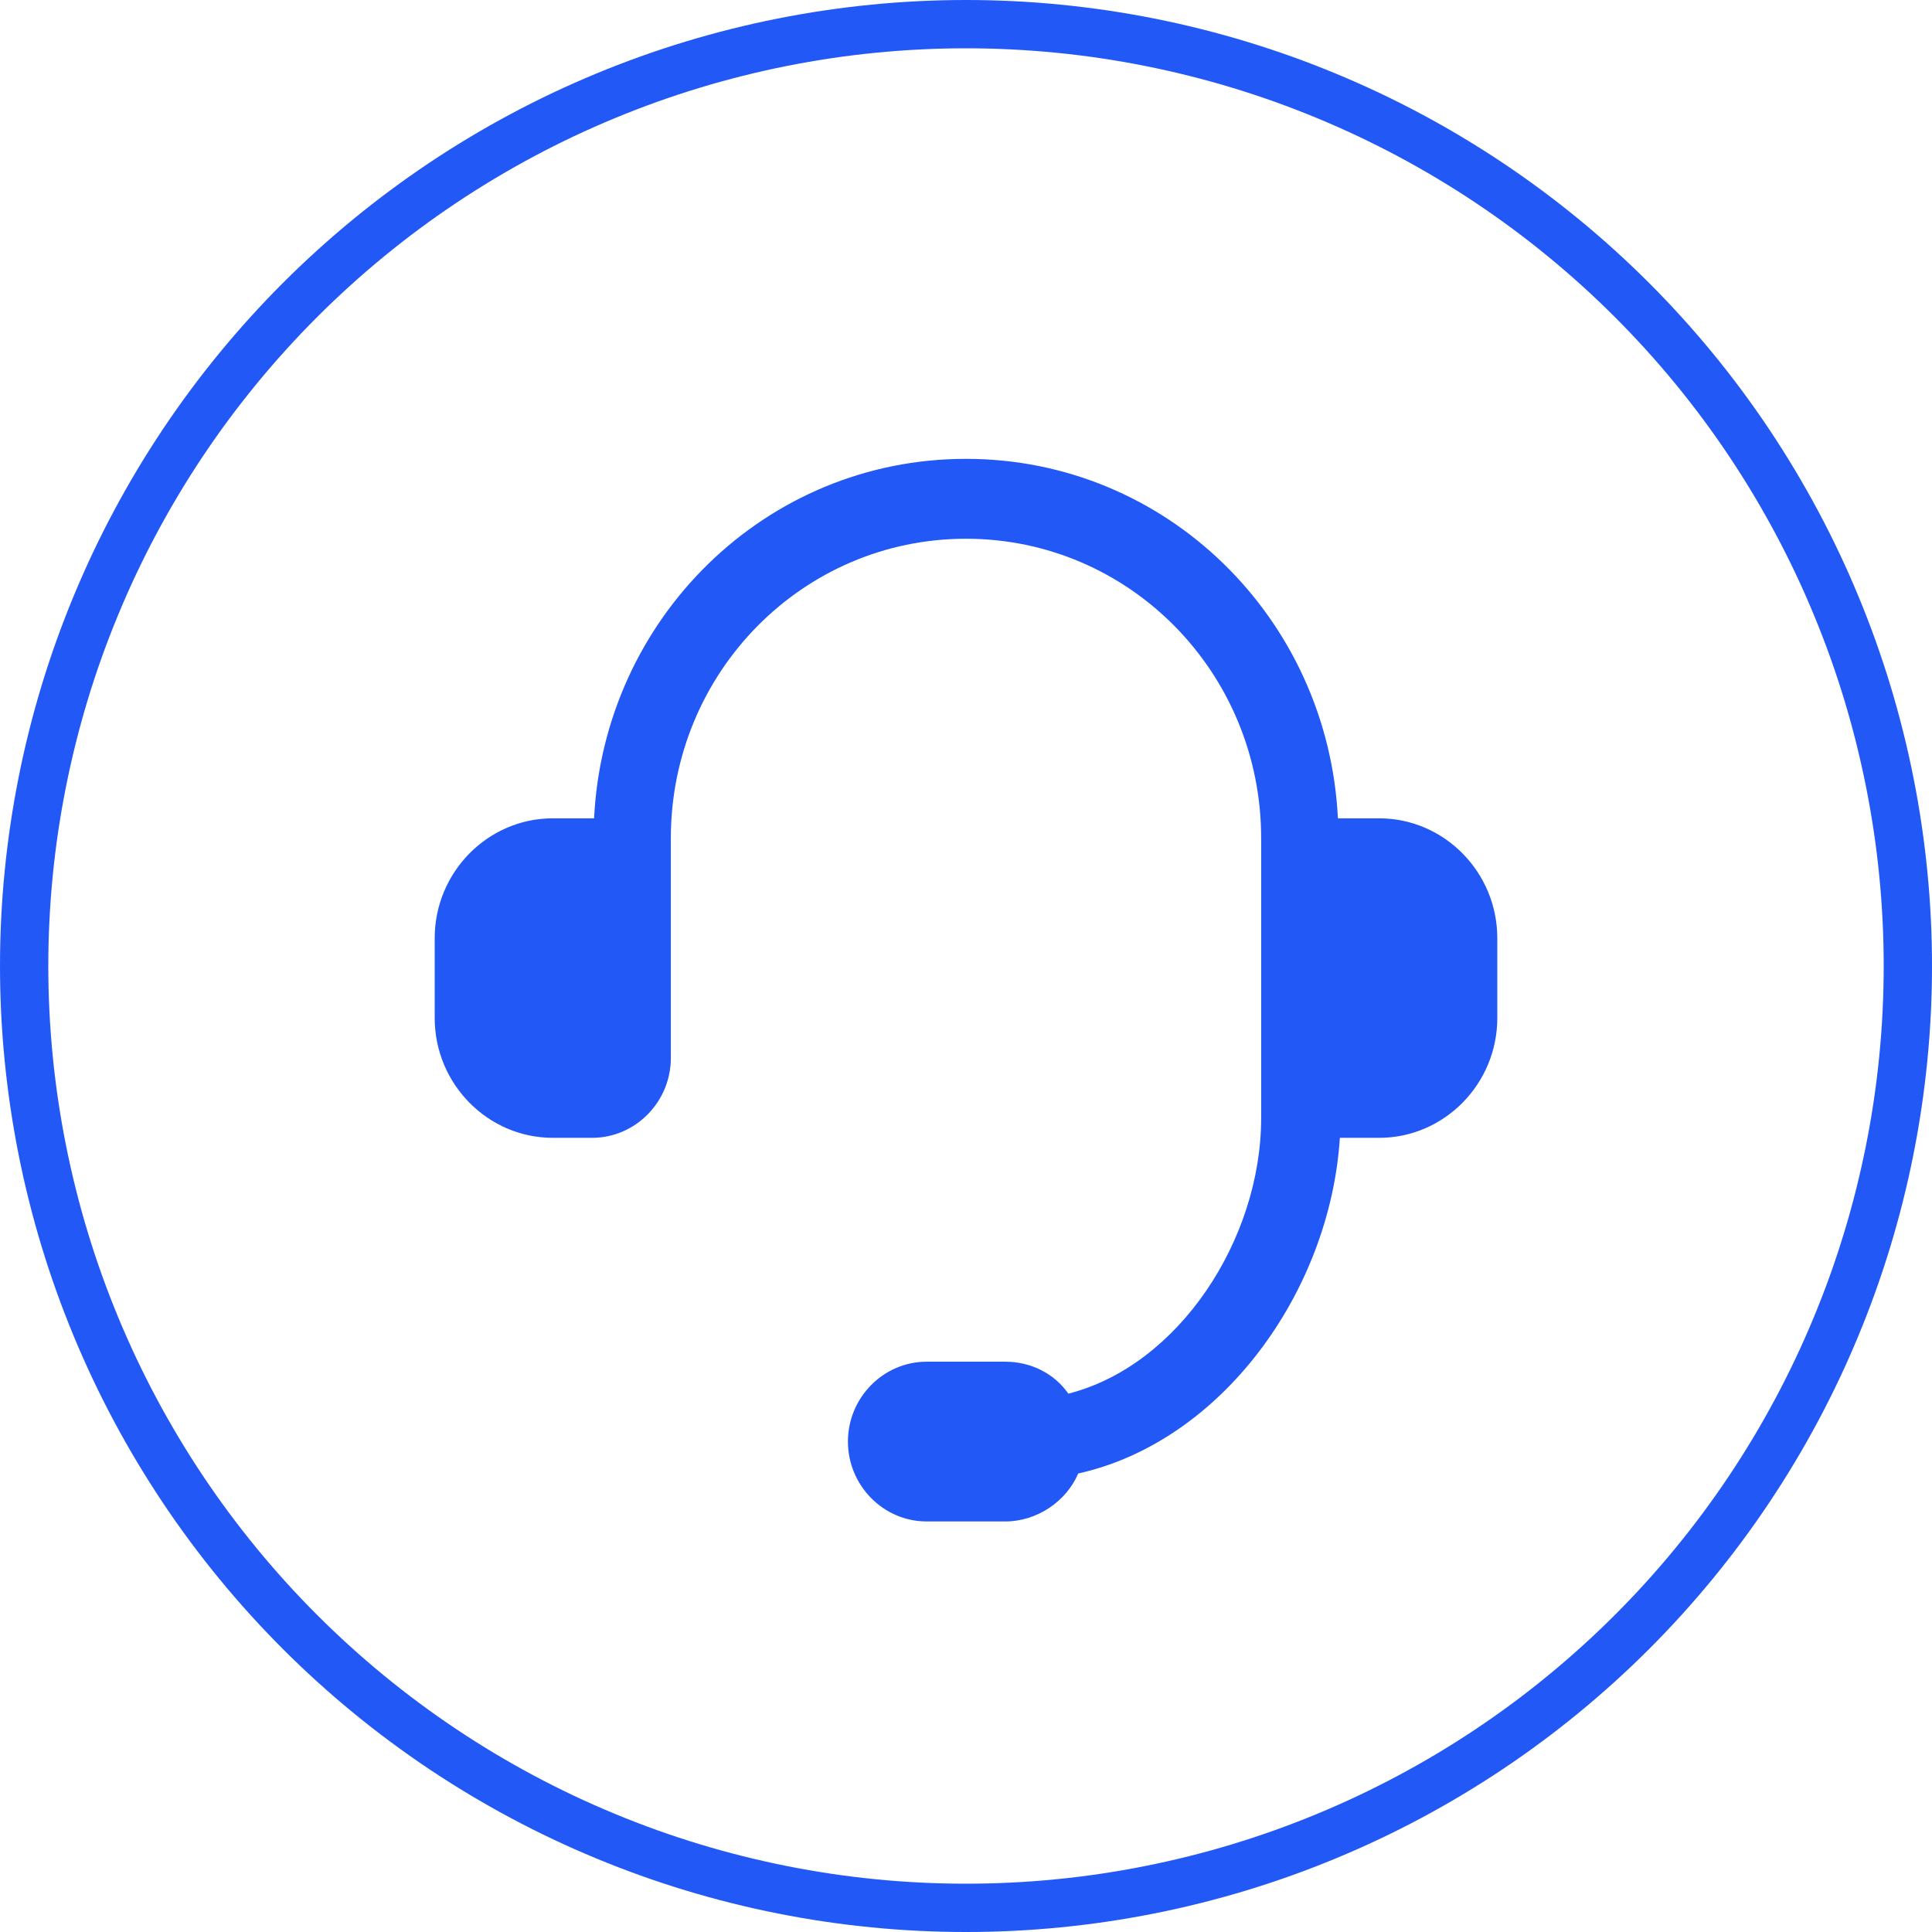 <svg xmlns="http://www.w3.org/2000/svg" xmlns:xlink="http://www.w3.org/1999/xlink" fill="none" version="1.1" width="80" height="80" viewBox="0 0 80 80"><g><g><path d="M80,40Q80,40.982,79.952,41.963Q79.904,42.944,79.807,43.921Q79.711,44.898,79.567,45.869Q79.423,46.84,79.231,47.804Q79.04,48.767,78.801,49.719Q78.563,50.672,78.278,51.611Q77.993,52.551,77.662,53.476Q77.331,54.4,76.955,55.307Q76.579,56.215,76.16,57.102Q75.74,57.99,75.277,58.856Q74.814,59.722,74.309,60.564Q73.804,61.406,73.259,62.223Q72.713,63.039,72.128,63.828Q71.543,64.617,70.92,65.376Q70.297,66.135,69.638,66.862Q68.979,67.59,68.284,68.284Q67.59,68.979,66.862,69.638Q66.135,70.297,65.376,70.92Q64.617,71.543,63.828,72.128Q63.039,72.713,62.223,73.259Q61.406,73.804,60.564,74.309Q59.722,74.814,58.856,75.277Q57.99,75.74,57.102,76.16Q56.215,76.579,55.307,76.955Q54.4,77.331,53.476,77.662Q52.551,77.993,51.611,78.278Q50.672,78.563,49.719,78.801Q48.767,79.04,47.804,79.231Q46.84,79.423,45.869,79.567Q44.898,79.711,43.921,79.807Q42.944,79.904,41.963,79.952Q40.982,80,40,80Q39.018,80,38.037,79.952Q37.056,79.904,36.079,79.807Q35.102,79.711,34.131,79.567Q33.16,79.423,32.196,79.231Q31.233,79.04,30.281,78.801Q29.328,78.563,28.389,78.278Q27.449,77.993,26.524,77.662Q25.6,77.331,24.693,76.955Q23.785,76.579,22.898,76.16Q22.01,75.74,21.144,75.277Q20.278,74.814,19.436,74.309Q18.594,73.804,17.777,73.259Q16.961,72.713,16.172,72.128Q15.383,71.543,14.624,70.92Q13.865,70.297,13.138,69.638Q12.41,68.979,11.716,68.284Q11.021,67.59,10.362,66.862Q9.703,66.135,9.08,65.376Q8.457,64.617,7.872,63.828Q7.287,63.039,6.741,62.223Q6.196,61.406,5.691,60.564Q5.186,59.722,4.723,58.856Q4.26,57.99,3.84,57.102Q3.421,56.215,3.045,55.307Q2.669,54.4,2.338,53.476Q2.007,52.551,1.722,51.611Q1.437,50.672,1.199,49.719Q0.96,48.767,0.769,47.804Q0.577,46.84,0.433,45.869Q0.289,44.898,0.193,43.921Q0.096,42.944,0.048,41.963Q0,40.982,0,40Q0,39.018,0.048,38.037Q0.096,37.056,0.193,36.079Q0.289,35.102,0.433,34.131Q0.577,33.16,0.769,32.196Q0.96,31.233,1.199,30.281Q1.437,29.328,1.722,28.389Q2.007,27.449,2.338,26.524Q2.669,25.6,3.045,24.693Q3.421,23.785,3.84,22.898Q4.26,22.01,4.723,21.144Q5.186,20.278,5.691,19.436Q6.196,18.594,6.741,17.777Q7.287,16.961,7.872,16.172Q8.457,15.383,9.08,14.624Q9.703,13.865,10.362,13.138Q11.021,12.41,11.716,11.716Q12.41,11.021,13.138,10.362Q13.865,9.703,14.624,9.08Q15.383,8.457,16.172,7.872Q16.961,7.287,17.777,6.741Q18.594,6.196,19.436,5.691Q20.278,5.186,21.144,4.723Q22.01,4.26,22.898,3.84Q23.785,3.421,24.693,3.045Q25.6,2.669,26.524,2.338Q27.449,2.007,28.389,1.722Q29.328,1.437,30.281,1.199Q31.233,0.96,32.196,0.769Q33.16,0.577,34.131,0.433Q35.102,0.289,36.079,0.193Q37.056,0.096,38.037,0.048Q39.018,0,40,0Q40.982,0,41.963,0.048Q42.944,0.096,43.921,0.193Q44.898,0.289,45.869,0.433Q46.84,0.577,47.804,0.769Q48.767,0.96,49.719,1.199Q50.672,1.437,51.611,1.722Q52.551,2.007,53.476,2.338Q54.4,2.669,55.307,3.045Q56.215,3.421,57.102,3.84Q57.99,4.26,58.856,4.723Q59.722,5.186,60.564,5.691Q61.406,6.196,62.223,6.741Q63.039,7.287,63.828,7.872Q64.617,8.457,65.376,9.08Q66.135,9.703,66.862,10.362Q67.59,11.021,68.284,11.716Q68.979,12.41,69.638,13.138Q70.297,13.865,70.92,14.624Q71.543,15.383,72.128,16.172Q72.713,16.961,73.259,17.777Q73.804,18.594,74.309,19.436Q74.814,20.278,75.277,21.144Q75.74,22.01,76.16,22.898Q76.579,23.785,76.955,24.693Q77.331,25.6,77.662,26.524Q77.993,27.449,78.278,28.389Q78.563,29.328,78.801,30.281Q79.04,31.233,79.231,32.196Q79.423,33.16,79.567,34.131Q79.711,35.102,79.807,36.079Q79.904,37.056,79.952,38.037Q80,39.018,80,40ZM78,40Q78,39.067,77.954,38.135Q77.909,37.204,77.817,36.275Q77.726,35.347,77.589,34.424Q77.452,33.502,77.27,32.587Q77.088,31.672,76.861,30.767Q76.635,29.862,76.364,28.969Q76.093,28.076,75.779,27.198Q75.464,26.32,75.107,25.458Q74.75,24.596,74.352,23.753Q73.953,22.91,73.513,22.087Q73.073,21.264,72.594,20.464Q72.114,19.664,71.596,18.888Q71.078,18.113,70.522,17.363Q69.966,16.614,69.374,15.893Q68.783,15.172,68.156,14.481Q67.53,13.79,66.87,13.13Q66.21,12.47,65.519,11.844Q64.828,11.217,64.107,10.626Q63.386,10.034,62.637,9.478Q61.887,8.922,61.112,8.404Q60.336,7.886,59.536,7.406Q58.736,6.927,57.913,6.487Q57.09,6.047,56.247,5.648Q55.404,5.25,54.542,4.893Q53.68,4.536,52.802,4.221Q51.923,3.907,51.031,3.636Q50.138,3.365,49.233,3.139Q48.328,2.912,47.413,2.73Q46.498,2.548,45.576,2.411Q44.653,2.274,43.725,2.183Q42.796,2.092,41.865,2.046Q40.933,2,40,2Q39.067,2,38.135,2.046Q37.204,2.092,36.275,2.183Q35.347,2.274,34.424,2.411Q33.502,2.548,32.587,2.73Q31.672,2.912,30.767,3.139Q29.862,3.365,28.969,3.636Q28.076,3.907,27.198,4.221Q26.32,4.536,25.458,4.893Q24.596,5.25,23.753,5.648Q22.91,6.047,22.087,6.487Q21.264,6.927,20.464,7.406Q19.664,7.886,18.888,8.404Q18.113,8.922,17.363,9.478Q16.614,10.034,15.893,10.626Q15.172,11.217,14.481,11.844Q13.79,12.47,13.13,13.13Q12.47,13.79,11.844,14.481Q11.217,15.172,10.626,15.893Q10.034,16.614,9.478,17.363Q8.922,18.113,8.404,18.888Q7.886,19.664,7.406,20.464Q6.927,21.264,6.487,22.087Q6.047,22.91,5.648,23.753Q5.25,24.596,4.893,25.458Q4.536,26.32,4.221,27.198Q3.907,28.076,3.636,28.969Q3.365,29.862,3.139,30.767Q2.912,31.672,2.73,32.587Q2.548,33.502,2.411,34.424Q2.274,35.347,2.183,36.275Q2.092,37.204,2.046,38.135Q2,39.067,2,40Q2,40.933,2.046,41.865Q2.092,42.796,2.183,43.725Q2.274,44.653,2.411,45.576Q2.548,46.498,2.73,47.413Q2.912,48.328,3.139,49.233Q3.365,50.138,3.636,51.031Q3.907,51.923,4.221,52.802Q4.536,53.68,4.893,54.542Q5.25,55.404,5.648,56.247Q6.047,57.09,6.487,57.913Q6.927,58.736,7.406,59.536Q7.886,60.336,8.404,61.112Q8.922,61.887,9.478,62.637Q10.034,63.386,10.626,64.107Q11.217,64.828,11.844,65.519Q12.47,66.21,13.13,66.87Q13.79,67.53,14.481,68.156Q15.172,68.783,15.893,69.374Q16.614,69.966,17.363,70.522Q18.113,71.078,18.888,71.596Q19.664,72.114,20.464,72.594Q21.264,73.073,22.087,73.513Q22.91,73.953,23.753,74.352Q24.596,74.75,25.458,75.107Q26.32,75.464,27.198,75.779Q28.076,76.093,28.969,76.364Q29.862,76.635,30.767,76.861Q31.672,77.088,32.587,77.27Q33.502,77.452,34.424,77.589Q35.347,77.726,36.275,77.817Q37.204,77.909,38.135,77.954Q39.067,78,40,78Q40.933,78,41.865,77.954Q42.796,77.909,43.725,77.817Q44.653,77.726,45.576,77.589Q46.498,77.452,47.413,77.27Q48.328,77.088,49.233,76.861Q50.138,76.635,51.031,76.364Q51.923,76.093,52.802,75.779Q53.68,75.464,54.542,75.107Q55.404,74.75,56.247,74.352Q57.09,73.953,57.913,73.513Q58.736,73.073,59.536,72.594Q60.336,72.114,61.112,71.596Q61.887,71.078,62.637,70.522Q63.386,69.966,64.107,69.374Q64.828,68.783,65.519,68.156Q66.21,67.53,66.87,66.87Q67.53,66.21,68.156,65.519Q68.783,64.828,69.374,64.107Q69.966,63.386,70.522,62.637Q71.078,61.887,71.596,61.112Q72.114,60.336,72.594,59.536Q73.073,58.736,73.513,57.913Q73.953,57.09,74.352,56.247Q74.75,55.404,75.107,54.542Q75.464,53.68,75.779,52.802Q76.093,51.923,76.364,51.031Q76.635,50.138,76.861,49.233Q77.088,48.328,77.27,47.413Q77.452,46.498,77.589,45.576Q77.726,44.653,77.817,43.725Q77.909,42.796,77.954,41.865Q78,40.933,78,40ZM55.4,33.885L57.111,33.885C59.8,33.885,62,36.117,62,38.846L62,42.154C62,44.883,59.8,47.115,57.111,47.115L55.481,47.115C55.074,53.483,50.593,59.692,44.645,61.015C44.156,62.173,42.933,63,41.63,63L38.37,63C36.578,63,35.111,61.511,35.111,59.692C35.111,57.873,36.578,56.385,38.37,56.385L41.63,56.385C42.689,56.385,43.667,56.881,44.237,57.708C48.8,56.55,52.222,51.333,52.222,46.288L52.222,34.712C52.222,27.848,46.763,22.308,40,22.308C33.237,22.308,27.778,27.848,27.778,34.712L27.778,43.808C27.778,45.627,26.311,47.115,24.518,47.115L22.889,47.115C20.2,47.115,18,44.883,18,42.154L18,38.846C18,36.117,20.2,33.885,22.889,33.885L24.6,33.885C25.007,25.615,31.689,19,40,19C48.311,19,54.993,25.615,55.4,33.885Z" fill-rule="evenodd" fill="#2258F6" fill-opacity="1"/></g></g></svg>